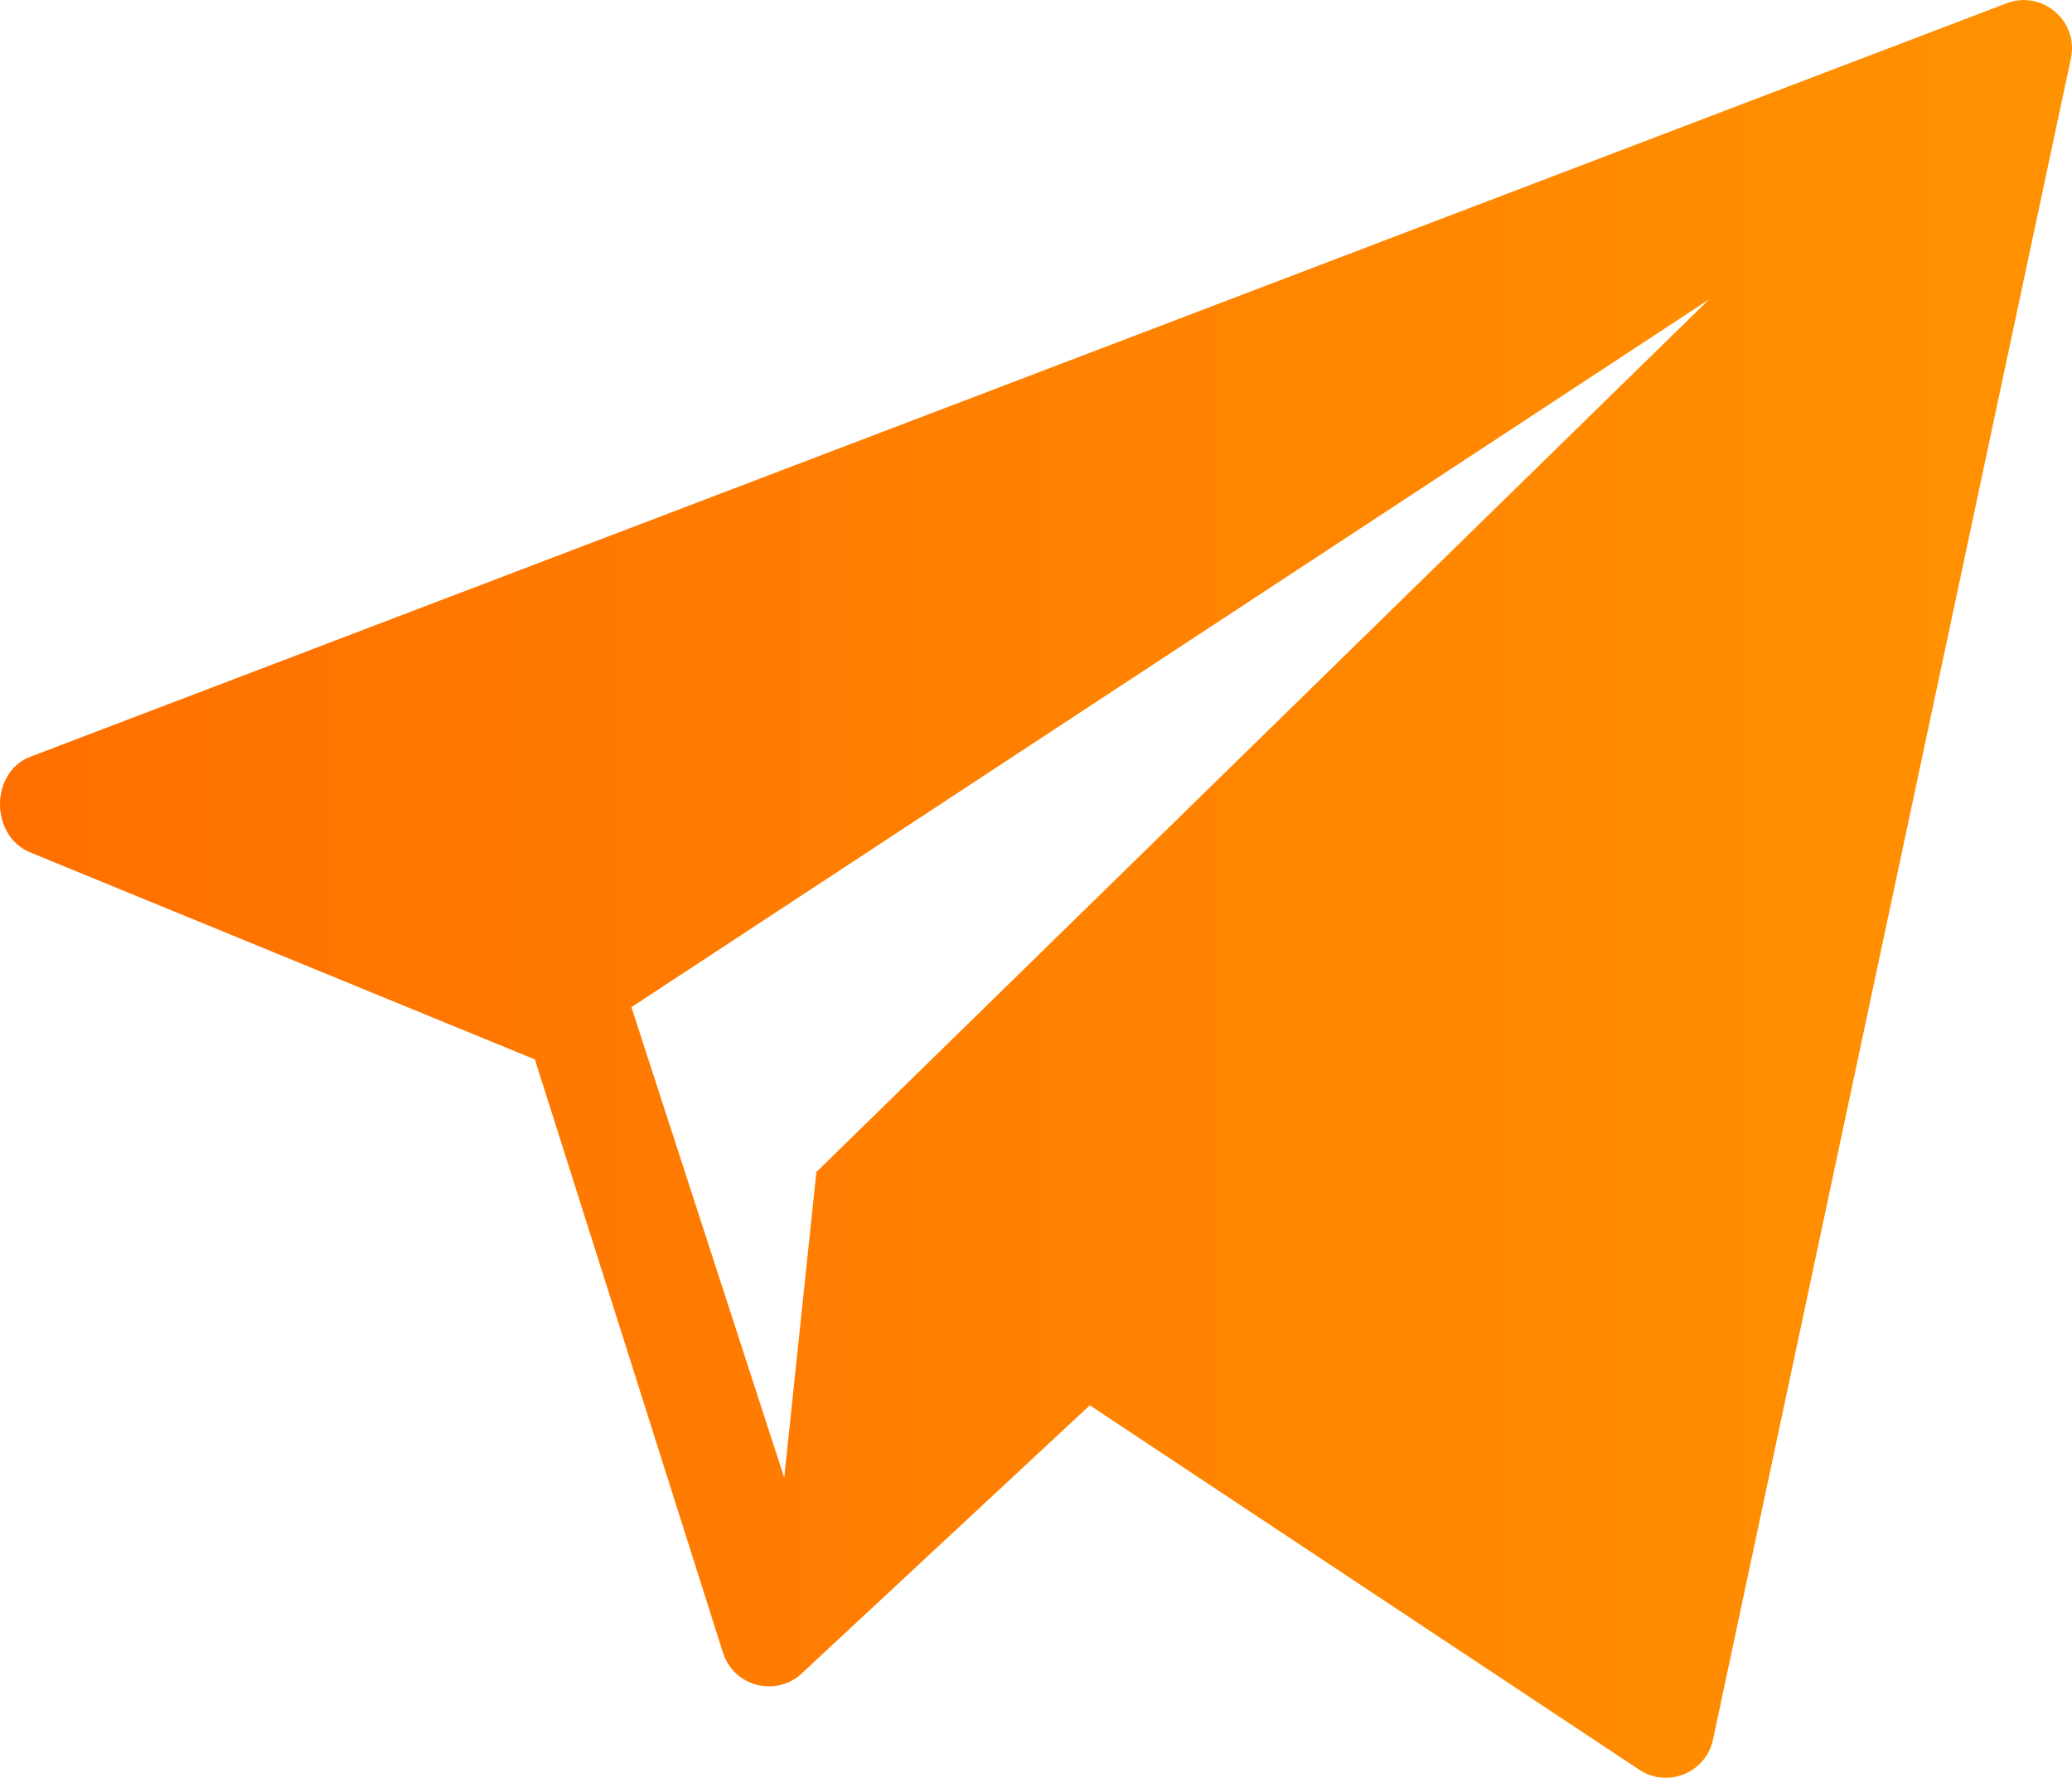 <?xml version="1.0" encoding="UTF-8"?> <svg xmlns="http://www.w3.org/2000/svg" xmlns:xlink="http://www.w3.org/1999/xlink" xmlns:xodm="http://www.corel.com/coreldraw/odm/2003" xml:space="preserve" width="1267px" height="1087px" version="1.1" style="shape-rendering:geometricPrecision; text-rendering:geometricPrecision; image-rendering:optimizeQuality; fill-rule:evenodd; clip-rule:evenodd" viewBox="0 0 1151.83 988.12"> <defs> <style type="text/css"> .fil0 {fill:url(#id0);fill-rule:nonzero} </style> <linearGradient id="id0" gradientUnits="userSpaceOnUse" x1="0" y1="494.06" x2="1151.84" y2="494.06"> <stop offset="0" style="stop-opacity:1; stop-color:#FF6F00"></stop> <stop offset="1" style="stop-opacity:1; stop-color:#FF9200"></stop> </linearGradient> </defs> <g id="Слой_x0020_1">  <path class="fil0" d="M1115.3 1.86l-1098.48 418.75c-22.13,8.6 -22.43,42.96 -0.84,52.82l281.37 115.41 104.79 330.5c6.24,17.8 28.42,23.78 42.75,11.51l160.94 -149.77 305.98 202.93c15.87,9.93 36.8,0.96 40.51,-17.39l198.95 -934.41c4.25,-20.8 -16.2,-38.02 -35.97,-30.35zm-661.47 649.56l-17.88 169.9 -84.95 -261.53 599.1 -393.43 -496.27 485.06z"></path> </g> </svg> 